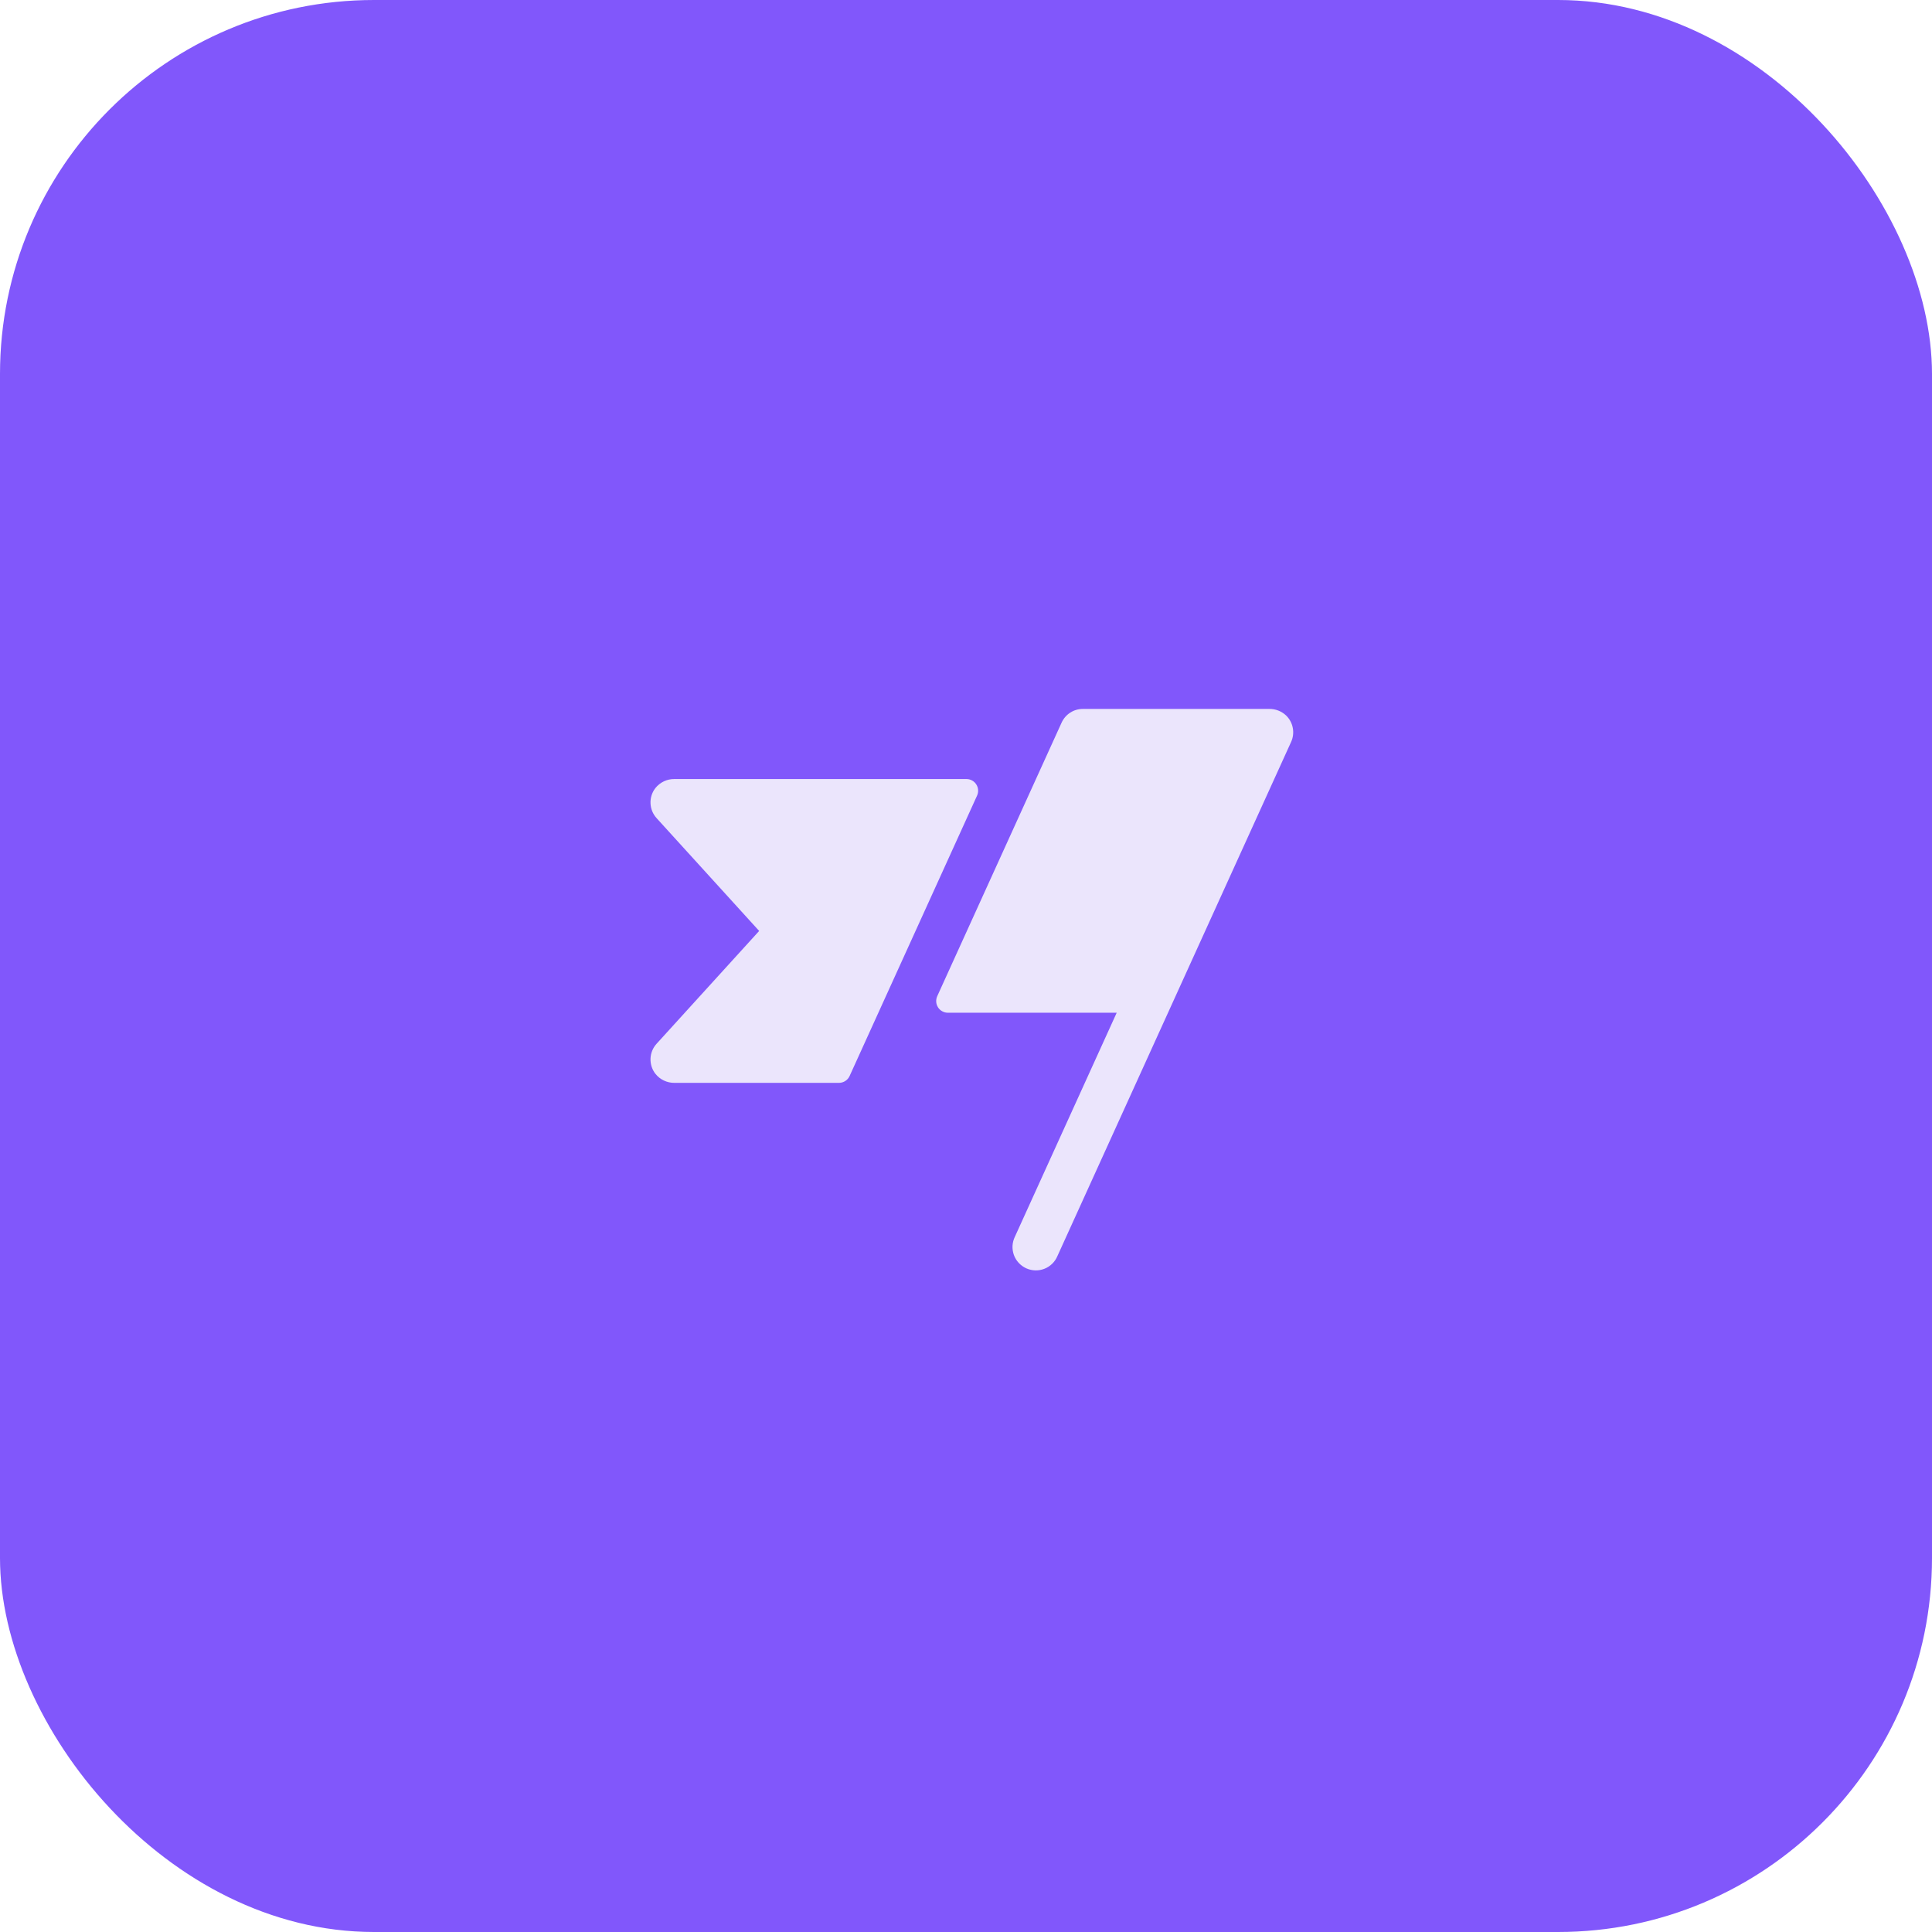 <?xml version="1.0" encoding="UTF-8"?> <svg xmlns="http://www.w3.org/2000/svg" width="62" height="62" viewBox="0 0 62 62" fill="none"><rect width="62" height="62" rx="12" fill="#8157FB"></rect><path d="M31.356 25.53L27.265 34.53C27.236 34.595 27.188 34.651 27.127 34.69C27.067 34.729 26.996 34.75 26.924 34.75H21.647C21.529 34.752 21.411 34.726 21.304 34.675C21.197 34.625 21.104 34.55 21.03 34.456C20.923 34.317 20.869 34.144 20.876 33.969C20.883 33.793 20.952 33.626 21.07 33.496L24.362 29.875L21.07 26.254C20.952 26.124 20.883 25.957 20.876 25.781C20.868 25.605 20.923 25.432 21.03 25.293C21.104 25.2 21.198 25.125 21.305 25.074C21.412 25.023 21.529 24.998 21.647 25H31.015C31.077 25 31.139 25.016 31.194 25.046C31.249 25.076 31.296 25.119 31.329 25.172C31.363 25.224 31.384 25.285 31.388 25.347C31.393 25.41 31.382 25.473 31.356 25.53ZM41.272 22.96C41.125 22.822 40.93 22.747 40.729 22.75H34.751C34.607 22.75 34.466 22.791 34.345 22.869C34.224 22.947 34.128 23.059 34.068 23.19L30.077 31.969C30.051 32.026 30.04 32.089 30.044 32.152C30.049 32.215 30.069 32.275 30.103 32.328C30.137 32.381 30.183 32.424 30.239 32.454C30.294 32.484 30.355 32.5 30.418 32.5H35.836L32.568 39.69C32.524 39.78 32.499 39.878 32.493 39.978C32.488 40.078 32.503 40.178 32.536 40.272C32.57 40.366 32.623 40.453 32.691 40.526C32.759 40.6 32.841 40.659 32.932 40.701C33.023 40.742 33.122 40.765 33.222 40.768C33.322 40.771 33.422 40.753 33.515 40.717C33.608 40.681 33.693 40.626 33.765 40.556C33.837 40.486 33.894 40.403 33.933 40.31L41.433 23.81C41.497 23.669 41.516 23.512 41.487 23.36C41.459 23.207 41.383 23.068 41.272 22.96Z" fill="#EBE5FC"></path></svg> 